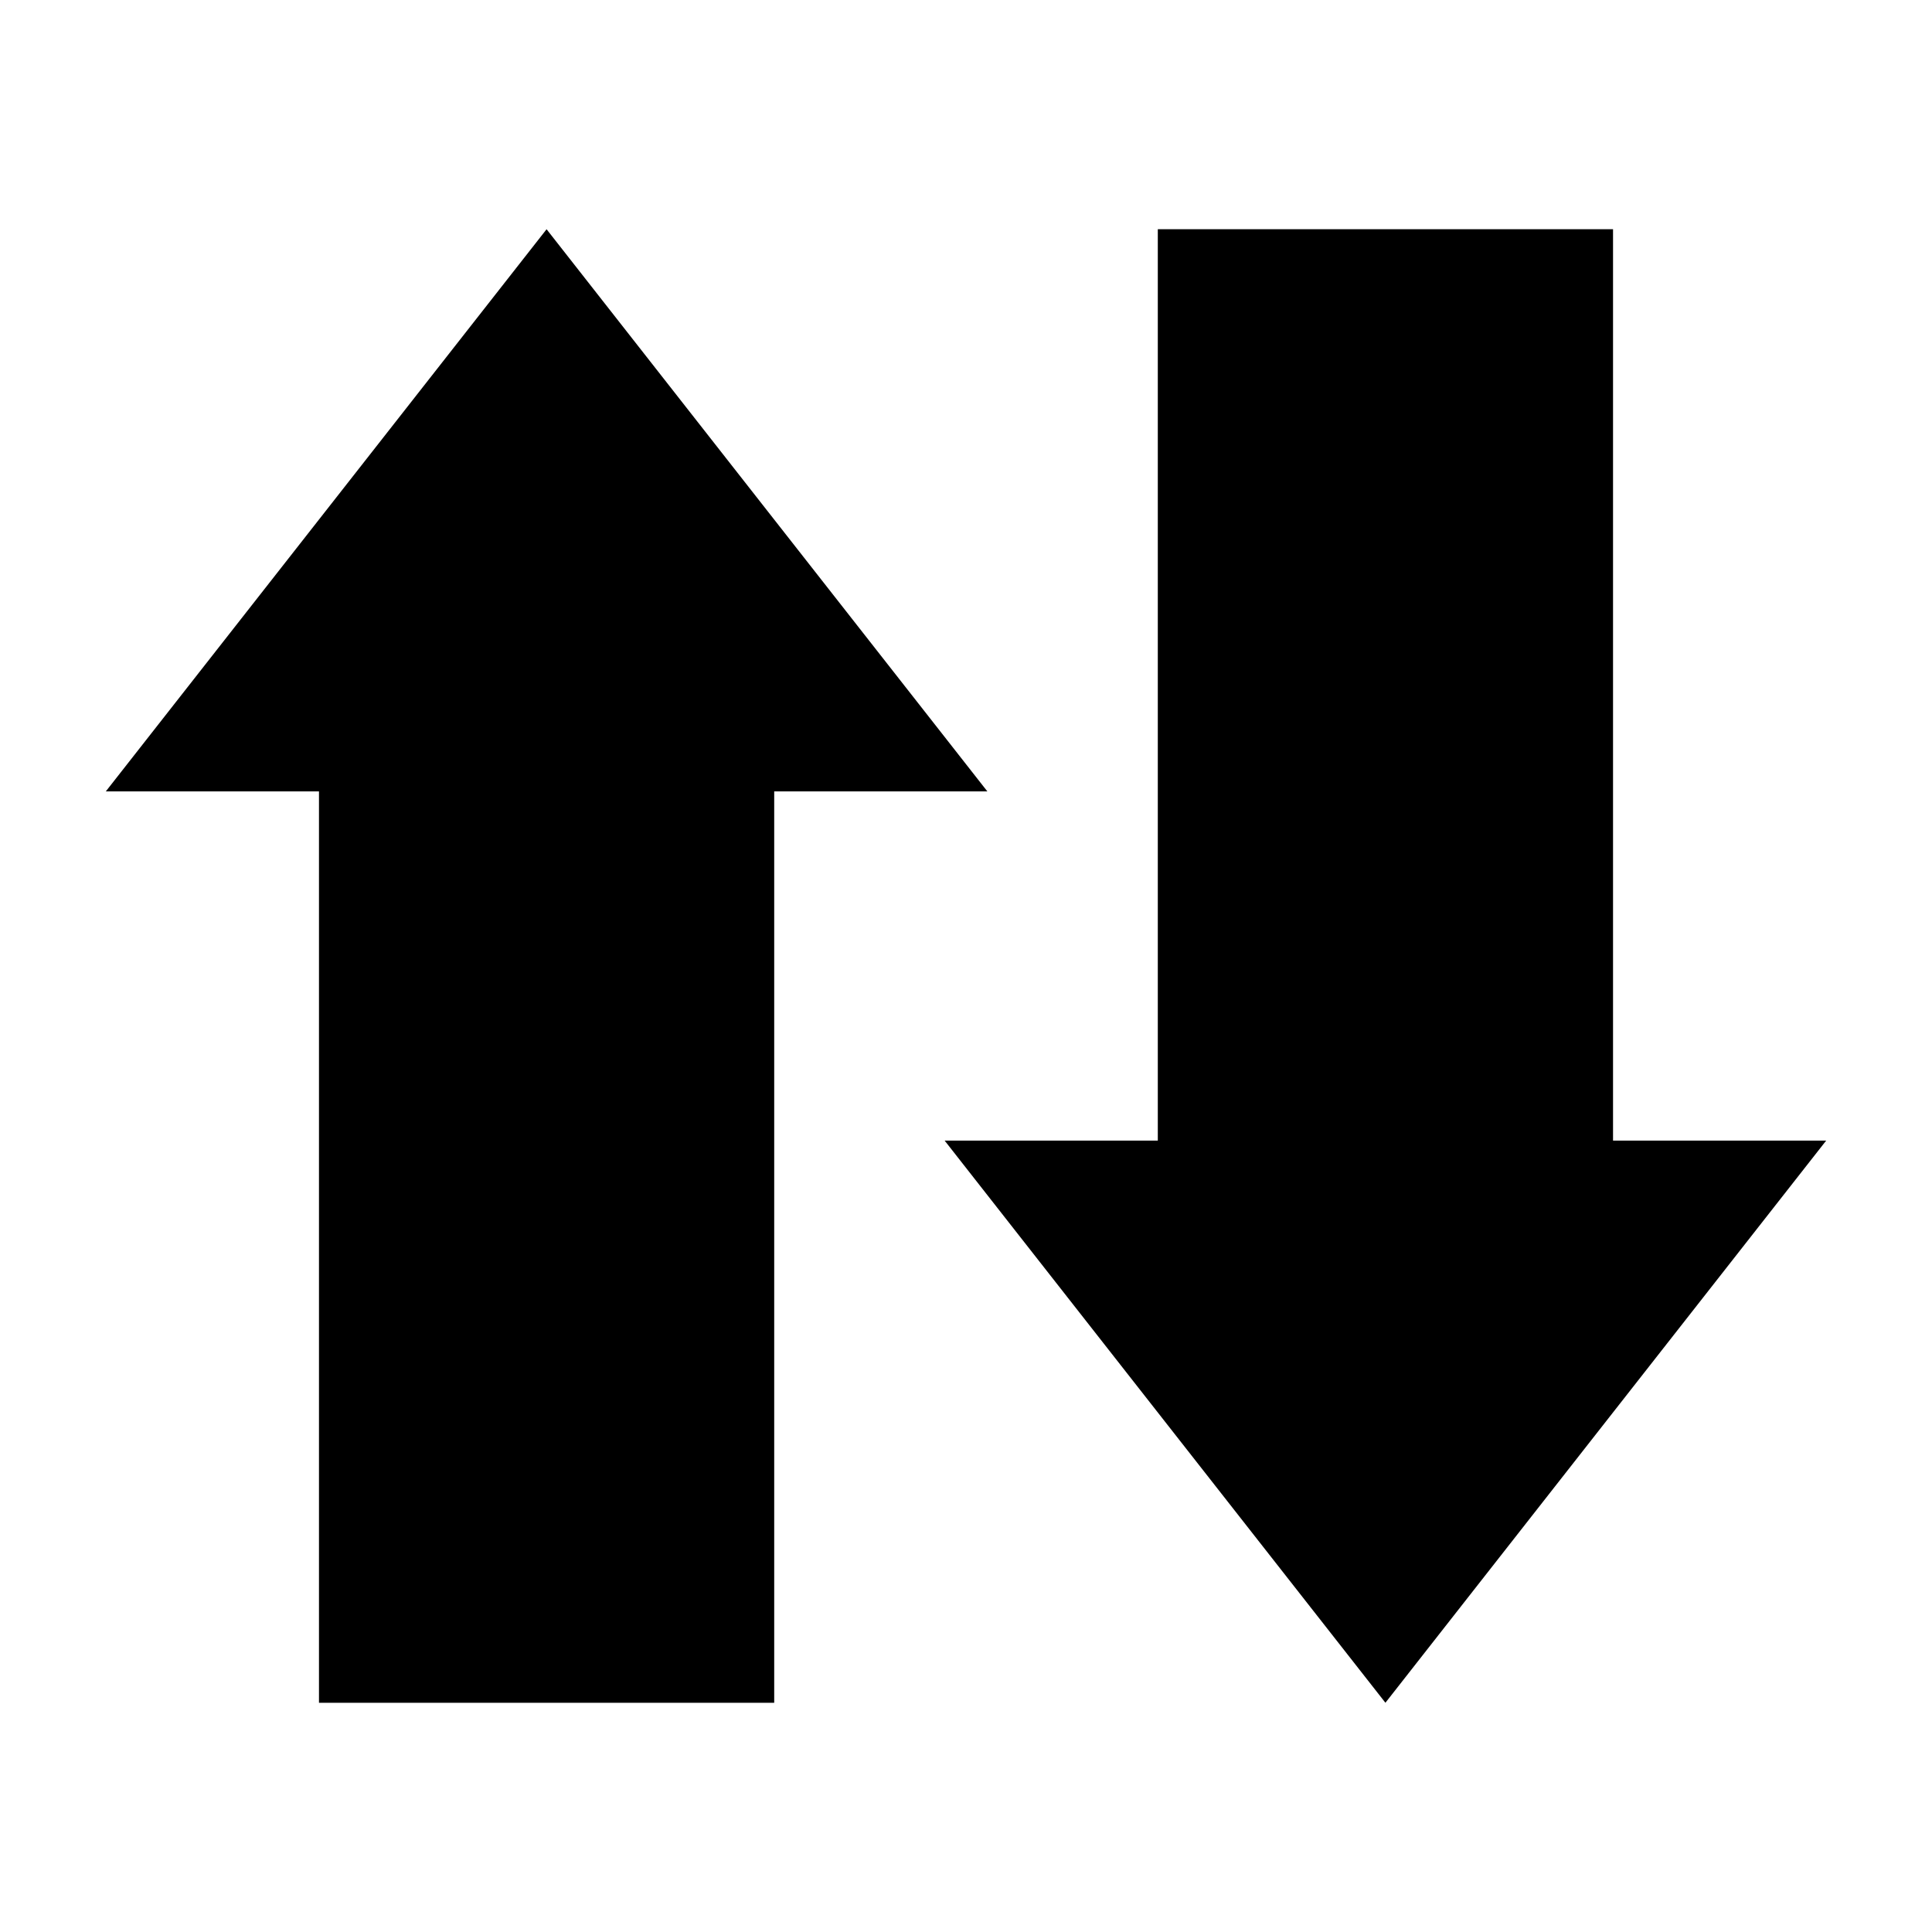 <?xml version="1.0" encoding="UTF-8"?>
<!-- The Best Svg Icon site in the world: iconSvg.co, Visit us! https://iconsvg.co -->
<svg fill="#000000" width="800px" height="800px" version="1.1" viewBox="144 144 512 512" xmlns="http://www.w3.org/2000/svg">
 <g fill-rule="evenodd">
  <path d="m405.66 353.73-58.41-74.488-58.402-74.488-58.402 74.488-58.406 74.488h56.492v241.52h120.64v-241.52z"/>
  <path d="m571.47 446.27v-241.52h-120.64v241.52h-56.492l58.402 74.488 58.41 74.488 58.398-74.488 58.41-74.488z"/>
 </g>
</svg>